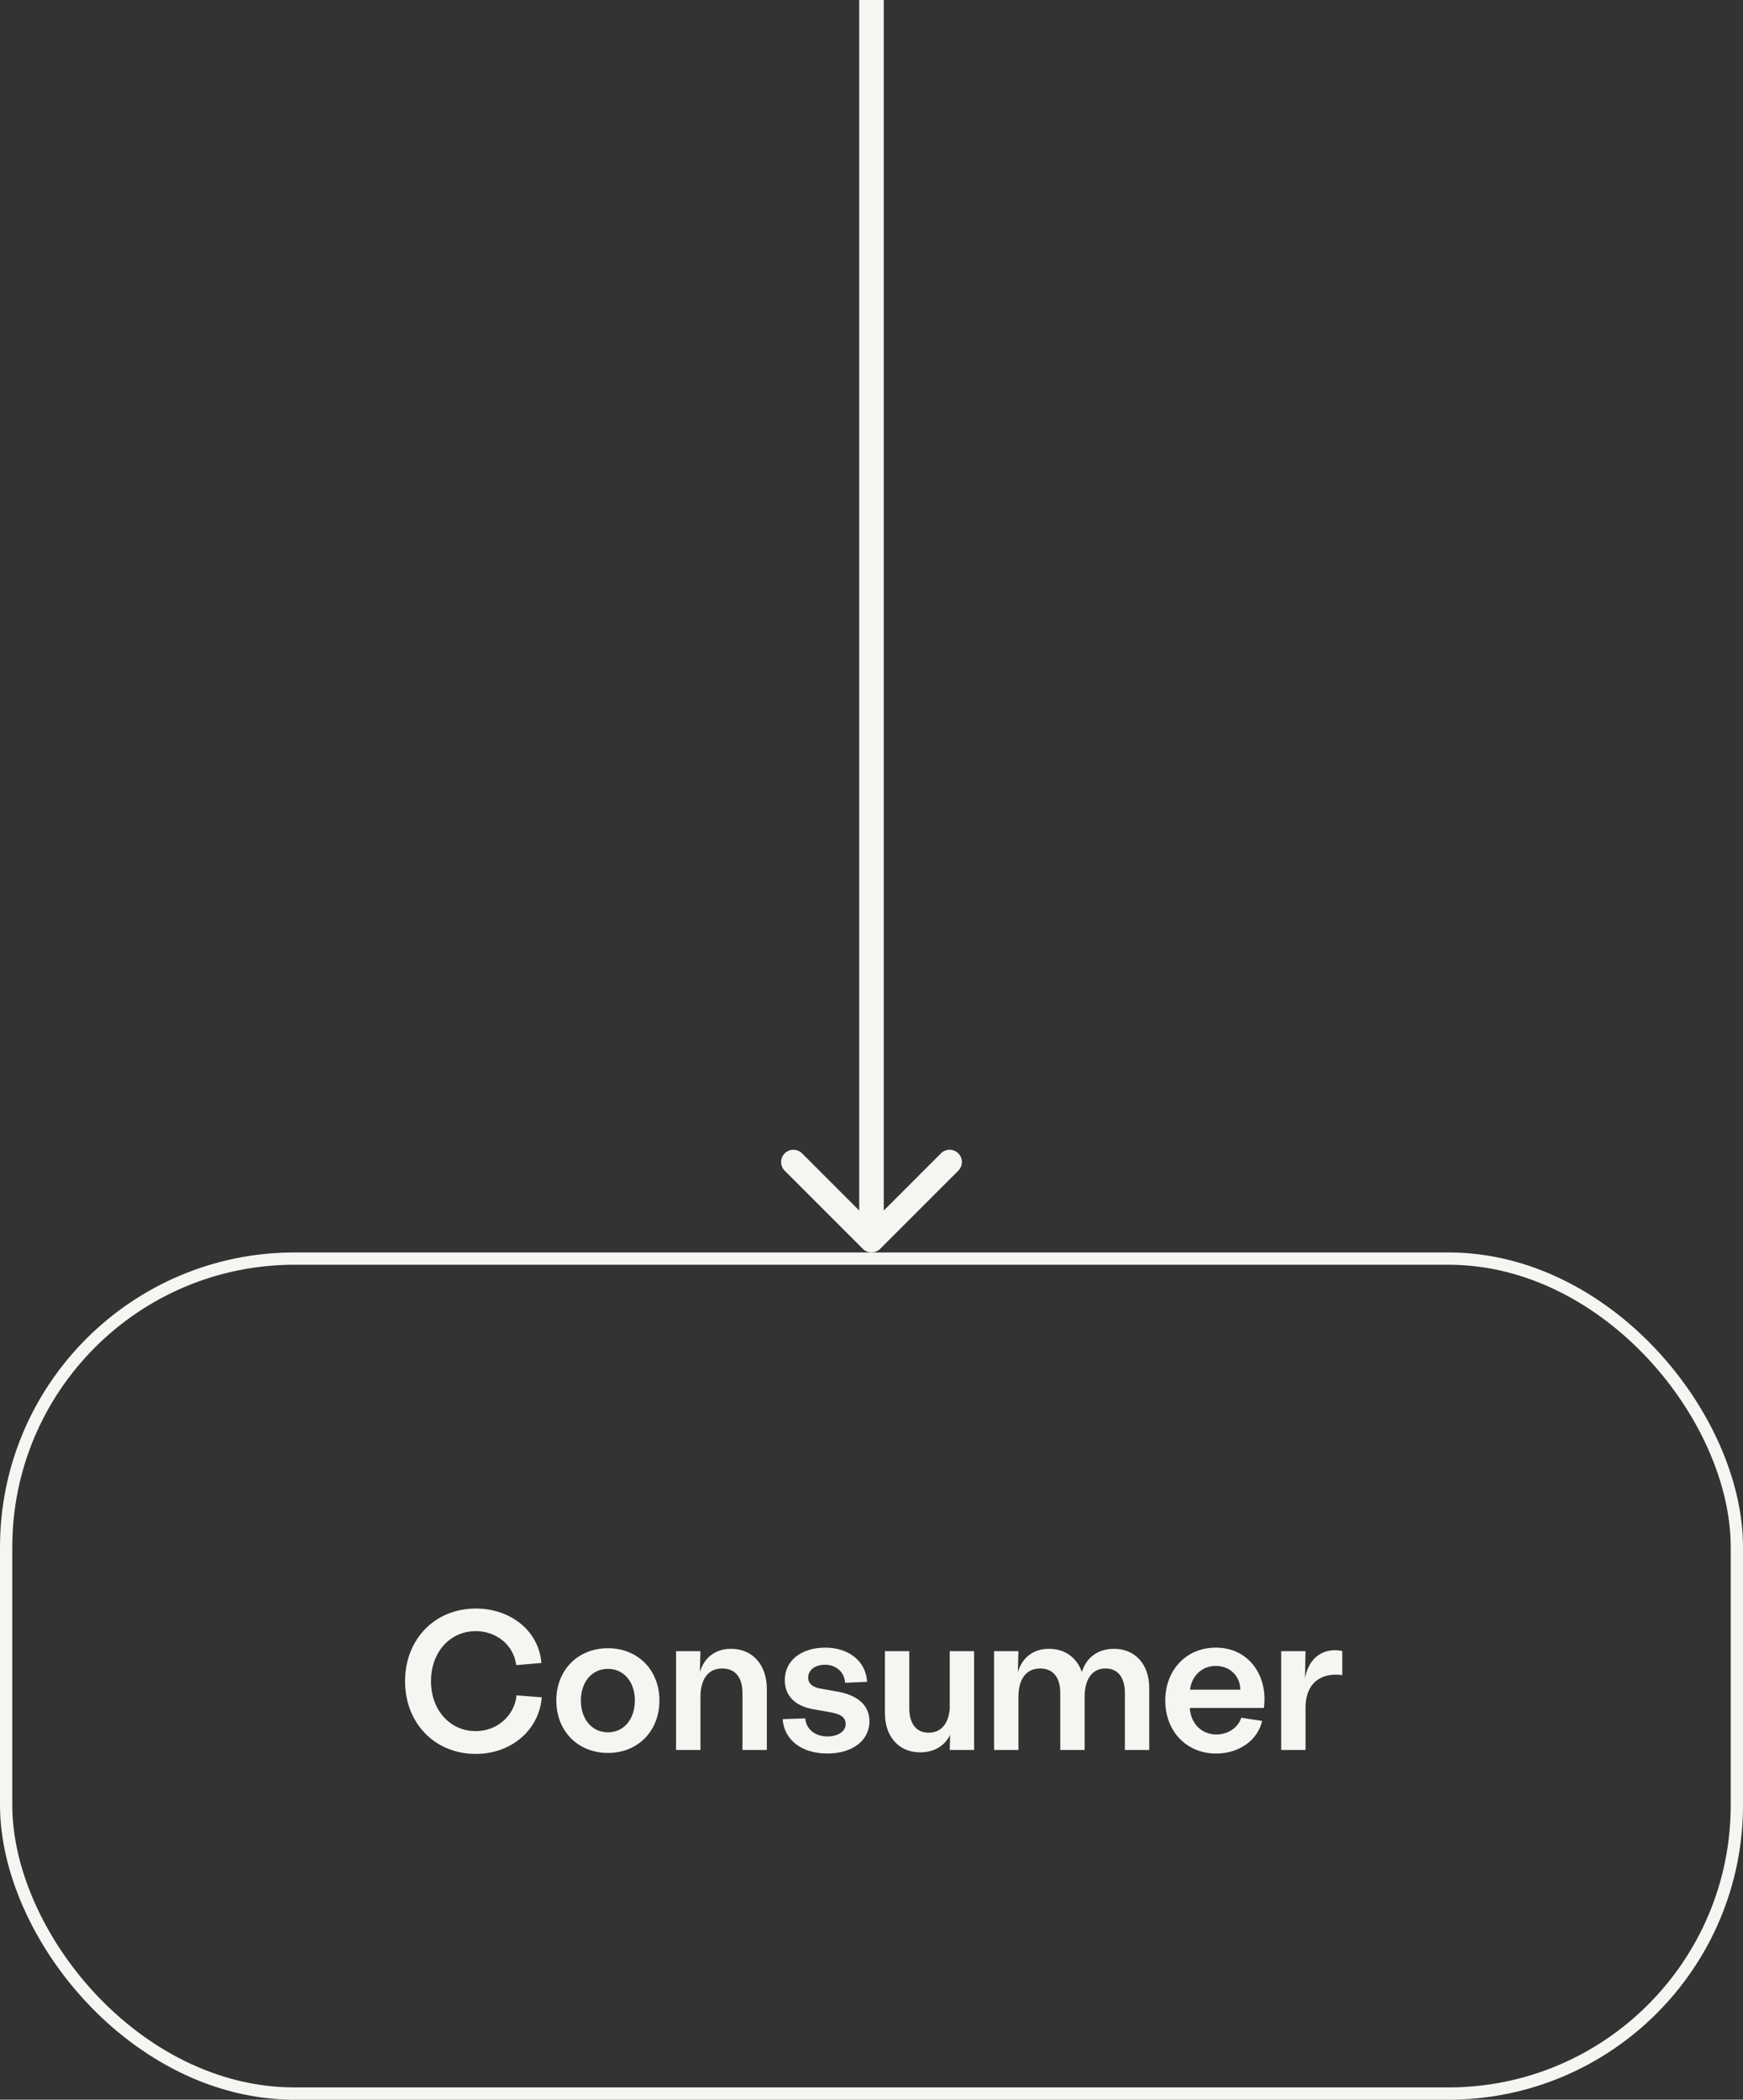 <svg width="142" height="171" viewBox="0 0 142 171" fill="none" xmlns="http://www.w3.org/2000/svg">
<rect x="0" y="0" width="142" height="171" fill="#333333" stroke="none"/>
<rect x="0.5" y="102.5" width="141" height="68" rx="23.5" stroke="#F7F5F2"/>
<path d="M104.377 142.52V134.472H106.361L106.313 136.68C106.665 134.808 107.993 134.184 109.353 134.456V136.424C107.801 136.2 106.361 136.904 106.361 139.096V142.52H104.377Z" fill="#F7F5F2"/>
<path d="M99.077 142.808C96.661 142.808 94.933 141 94.933 138.488C94.933 135.992 96.661 134.184 99.045 134.184C101.829 134.184 103.317 136.584 102.965 139.096H96.933C96.997 140.344 97.877 141.256 99.093 141.256C100.053 141.256 100.853 140.712 101.125 139.896L102.821 140.152C102.501 141.64 101.029 142.808 99.077 142.808ZM96.949 137.608H101.045C101.045 136.536 100.229 135.672 99.045 135.672C97.941 135.672 97.093 136.456 96.949 137.608Z" fill="#F7F5F2"/>
<path d="M80.986 142.52V134.472H82.97L82.922 136.184C83.274 135 84.17 134.28 85.466 134.28C86.746 134.28 87.722 134.984 88.138 136.168C88.506 134.984 89.434 134.28 90.762 134.28C92.474 134.28 93.626 135.544 93.626 137.464V142.52H91.642V137.864C91.642 136.616 91.066 135.88 90.074 135.88C88.986 135.88 88.362 136.728 88.362 138.216V142.52H86.378V137.864C86.378 136.616 85.786 135.88 84.746 135.88C83.61 135.88 82.97 136.728 82.97 138.216V142.52H80.986Z" fill="#F7F5F2"/>
<path d="M74.078 139.128C74.078 140.376 74.654 141.112 75.646 141.112C76.654 141.112 77.262 140.408 77.374 139.176V134.472H79.358V139.688V142.52H77.374L77.406 141.288C76.958 142.184 76.11 142.712 74.958 142.712C73.246 142.712 72.094 141.448 72.094 139.528V134.472H74.078V139.128Z" fill="#F7F5F2"/>
<path d="M67.408 142.808C65.328 142.808 63.888 141.72 63.76 140.008L65.6 139.944C65.68 140.84 66.416 141.416 67.408 141.416C68.224 141.416 68.896 141.048 68.896 140.392C68.896 139.864 68.48 139.592 67.648 139.448L66.384 139.224C64.72 138.968 63.936 138.056 63.936 136.84C63.936 135.208 65.312 134.184 67.232 134.184C69.152 134.184 70.544 135.288 70.64 136.968L68.848 137.048C68.8 136.184 68.128 135.576 67.2 135.576C66.448 135.576 65.84 135.976 65.84 136.632C65.84 137.112 66.208 137.4 66.8 137.512L68.048 137.736C69.824 138.008 70.832 138.84 70.832 140.184C70.832 141.784 69.392 142.808 67.408 142.808Z" fill="#F7F5F2"/>
<path d="M55.08 142.52V134.472H57.064L57.016 136.184C57.368 135 58.264 134.28 59.56 134.28C61.304 134.28 62.472 135.576 62.472 137.56V142.52H60.488V137.864C60.488 136.616 59.896 135.88 58.84 135.88C57.704 135.88 57.064 136.728 57.064 138.216V142.52H55.08Z" fill="#F7F5F2"/>
<path d="M49.531 142.76C47.083 142.76 45.323 140.984 45.323 138.488C45.323 136.008 47.083 134.232 49.531 134.232C51.963 134.232 53.723 136.008 53.723 138.488C53.723 140.984 51.963 142.76 49.531 142.76ZM47.323 138.488C47.323 140.008 48.219 141.08 49.531 141.08C50.827 141.08 51.723 140.008 51.723 138.488C51.723 136.984 50.827 135.912 49.531 135.912C48.219 135.912 47.323 136.984 47.323 138.488Z" fill="#F7F5F2"/>
<path d="M38.76 142.84C35.432 142.84 33 140.344 33 136.92C33 133.496 35.432 131 38.76 131C41.656 131 43.912 132.872 44.104 135.432L42.056 135.608C41.864 134.008 40.472 132.84 38.76 132.84C36.648 132.84 35.112 134.568 35.112 136.92C35.112 139.256 36.648 140.984 38.76 140.984C40.488 140.984 41.896 139.752 42.088 138.072L44.136 138.232C43.928 140.888 41.656 142.84 38.76 142.84Z" fill="#F7F5F2"/>
<path d="M72 1V0L70 0V1L72 1ZM70.293 101.707C70.683 102.098 71.317 102.098 71.707 101.707L78.071 95.343C78.462 94.953 78.462 94.32 78.071 93.929C77.68 93.538 77.047 93.538 76.657 93.929L71 99.586L65.343 93.929C64.953 93.538 64.32 93.538 63.929 93.929C63.538 94.32 63.538 94.953 63.929 95.343L70.293 101.707ZM70 1L70 101H72L72 1L70 1Z" fill="#F7F5F2"/>
</svg>
